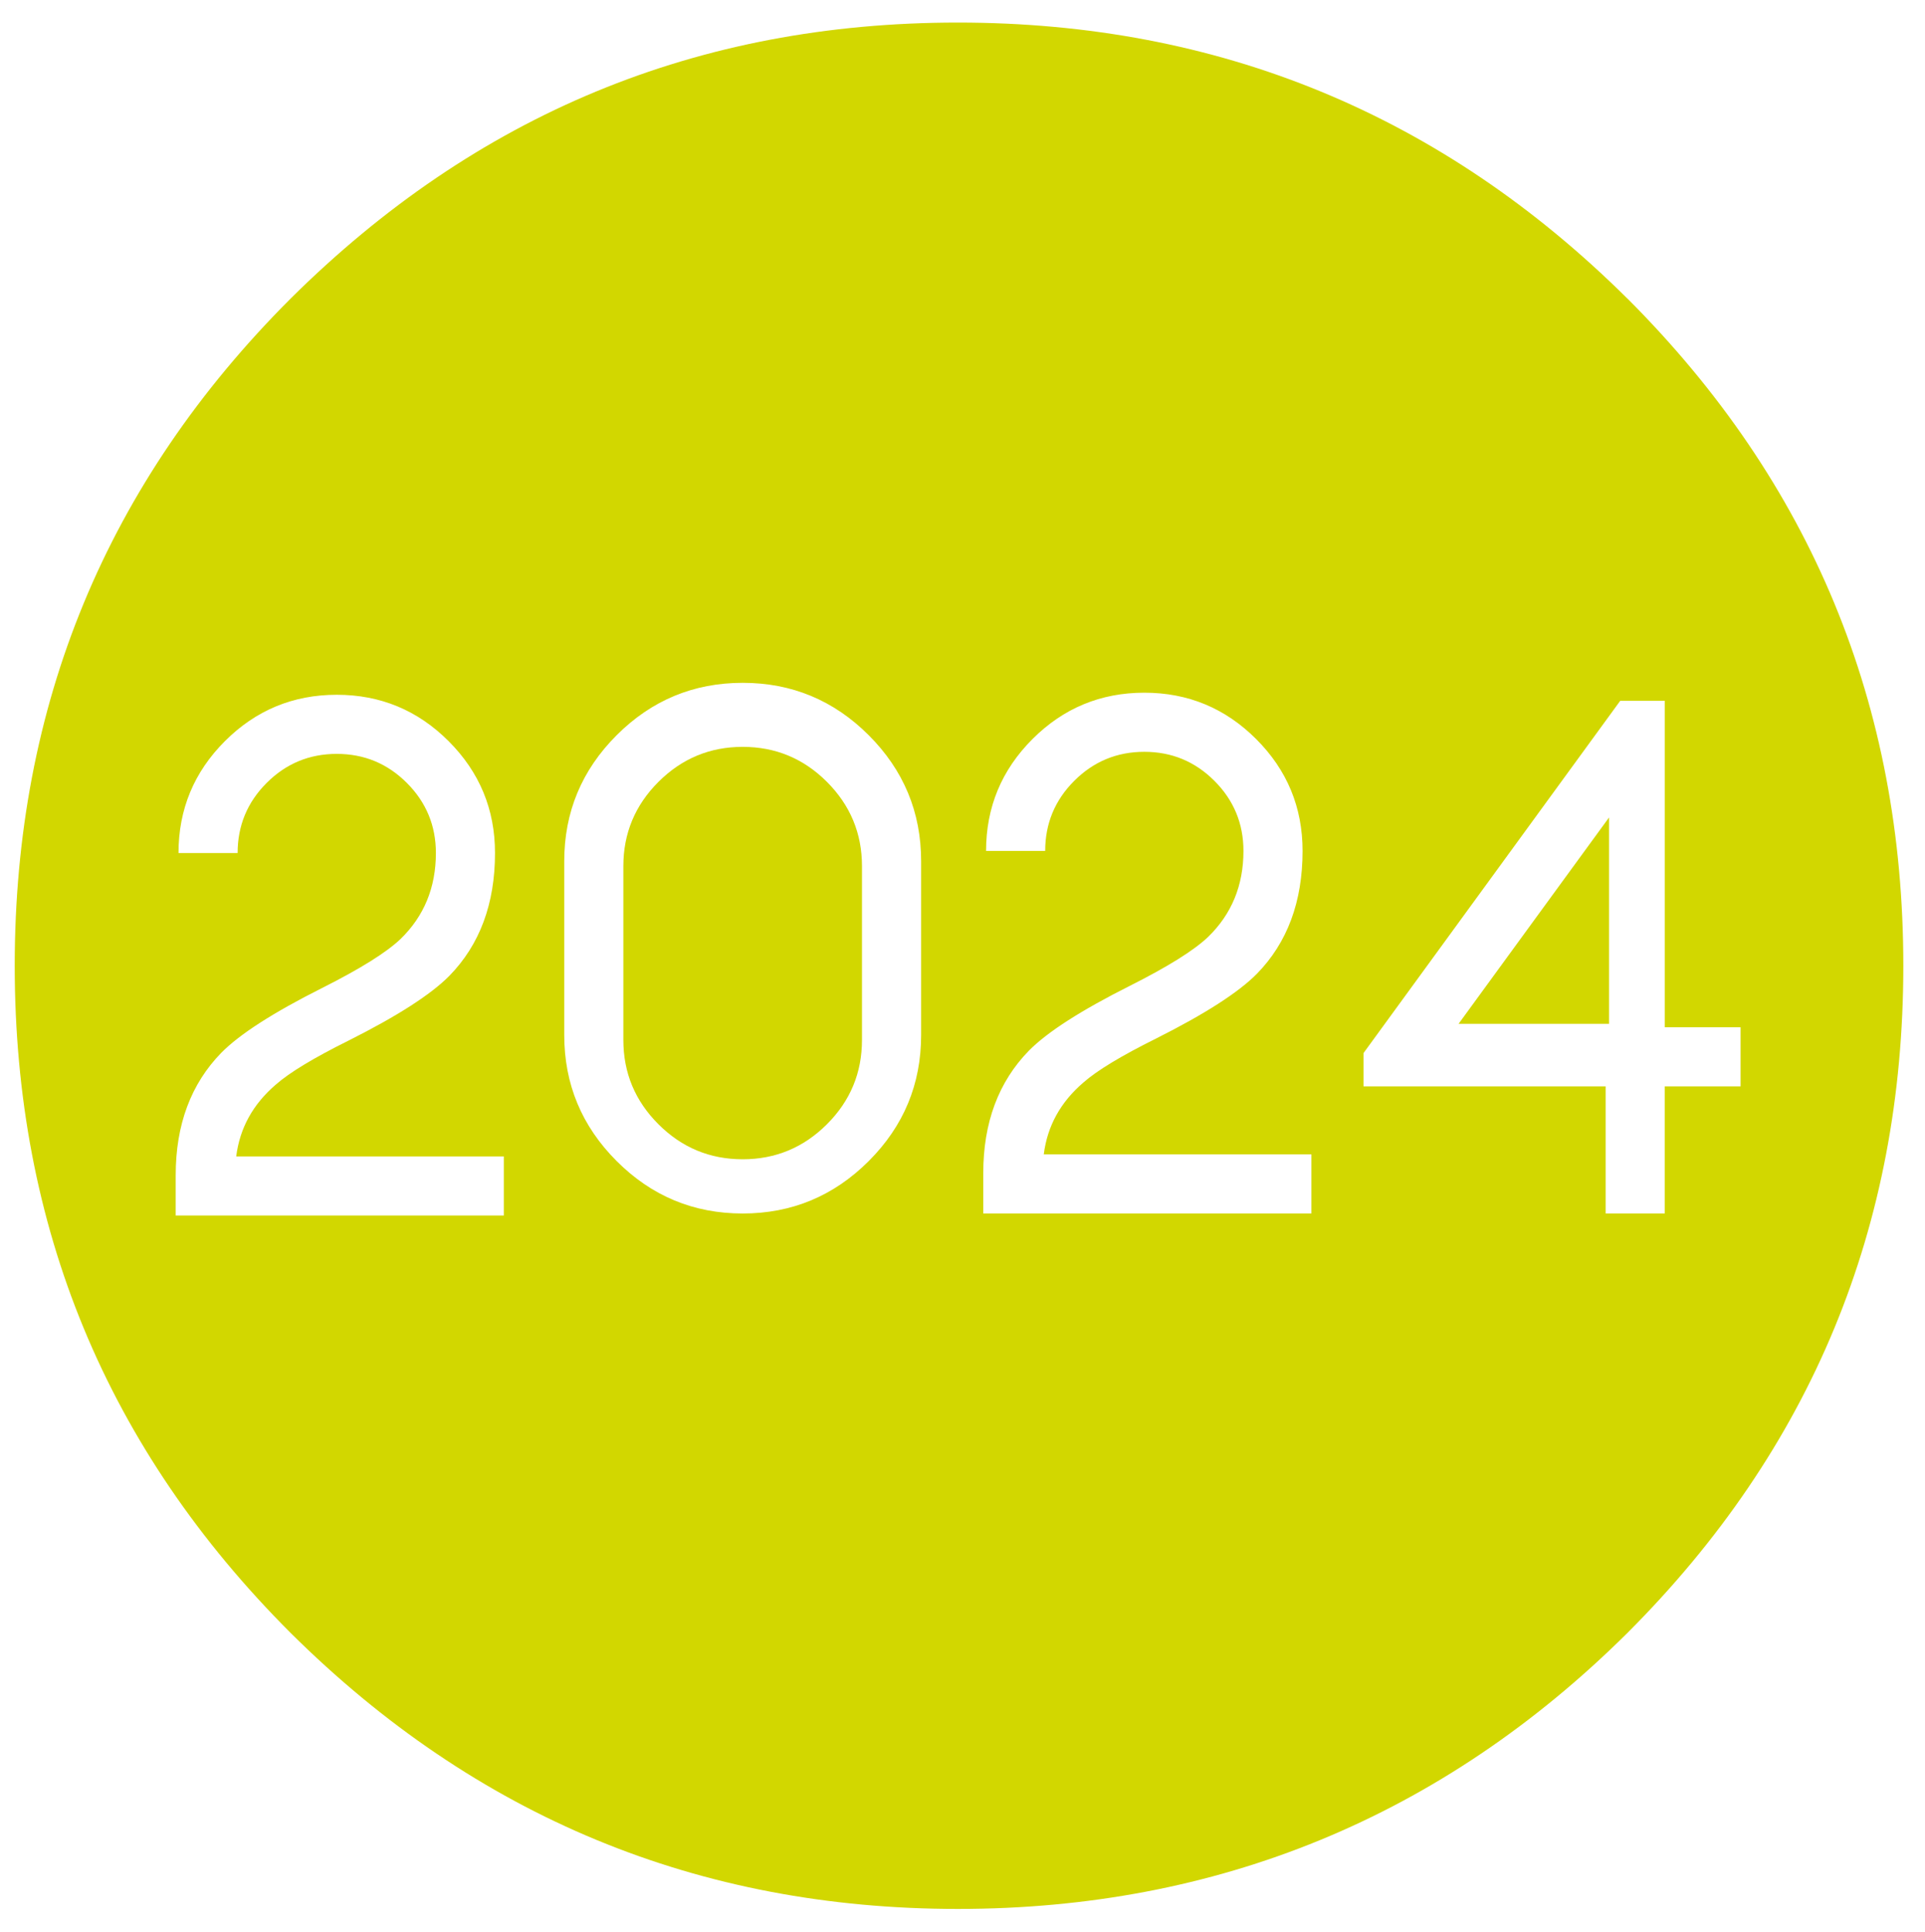 <?xml version="1.0" encoding="UTF-8"?>
<svg id="FAVICON" xmlns="http://www.w3.org/2000/svg" viewBox="0 0 520.41 522.23">
  <defs>
    <style>
      .cls-1 {
        fill: #d2d700;
      }
    </style>
  </defs>
  <path class="cls-1" d="m178,211.37c-6.32,6.32-9.48,13.91-9.48,22.78v46.99c0,8.87,3.16,16.46,9.48,22.78,6.32,6.32,13.91,9.47,22.78,9.47s16.46-3.16,22.78-9.47c6.32-6.32,9.47-13.91,9.47-22.78v-46.99c0-8.87-3.16-16.46-9.47-22.78-6.32-6.32-13.91-9.47-22.78-9.47s-16.46,3.16-22.78,9.47Z"/>
  <path class="cls-1" d="m439.94,80.7C389.8,30.97,329.47,6.1,258.95,6.1S128.72,30.97,78.58,80.7C28.84,130.43,3.98,190.56,3.98,261.07s24.86,130.65,74.6,180.38c50.14,49.74,110.26,74.6,180.38,74.6s130.85-24.86,180.99-74.6c49.73-49.73,74.6-109.85,74.6-180.38s-24.87-130.64-74.6-180.38Zm-303.72,247.9H47.5v-10.91c0-13.65,4.12-24.69,12.35-33.11,4.98-5.04,14.07-10.88,27.27-17.51,10.27-5.17,17.32-9.57,21.15-13.21,6.38-6.19,9.57-13.94,9.57-23.26,0-7.4-2.62-13.72-7.85-18.95-5.23-5.23-11.55-7.85-18.95-7.85s-13.72,2.62-18.95,7.85c-5.23,5.23-7.85,11.55-7.85,18.95h-15.98c0-11.8,4.18-21.88,12.54-30.24,8.36-8.36,18.44-12.54,30.24-12.54s21.88,4.18,30.24,12.54,12.54,18.44,12.54,30.24c0,13.72-4.12,24.79-12.35,33.21-4.98,5.04-14.07,10.88-27.27,17.51-9.38,4.66-15.92,8.61-19.62,11.87-6.19,5.3-9.76,11.77-10.72,19.43h72.35v15.98Zm112.8-48.79c0,13.27-4.72,24.63-14.17,34.07-9.44,9.44-20.8,14.17-34.07,14.17s-24.63-4.72-34.07-14.17c-9.44-9.44-14.17-20.8-14.17-34.07v-46.99c0-13.27,4.72-24.63,14.17-34.07,9.44-9.44,20.8-14.16,34.07-14.16s24.63,4.72,34.07,14.16c9.44,9.44,14.17,20.8,14.17,34.07v46.99Zm105.52,48.23h-88.72v-10.91c0-13.65,4.12-24.69,12.35-33.11,4.98-5.04,14.07-10.88,27.27-17.51,10.27-5.17,17.32-9.57,21.15-13.21,6.38-6.19,9.57-13.94,9.57-23.26,0-7.4-2.62-13.72-7.85-18.95-5.23-5.23-11.55-7.85-18.95-7.85s-13.72,2.62-18.95,7.85-7.85,11.55-7.85,18.95h-15.98c0-11.8,4.18-21.88,12.54-30.24s18.44-12.54,30.24-12.54,21.88,4.18,30.24,12.54,12.54,18.44,12.54,30.24c0,13.72-4.12,24.79-12.35,33.21-4.98,5.04-14.07,10.88-27.27,17.51-9.38,4.66-15.92,8.61-19.62,11.87-6.19,5.3-9.76,11.77-10.72,19.43h72.35v15.98Zm95.52-34.36v34.36h-15.98v-34.36h-65.46v-9l69.39-95.22h12.06v88.24h20.48v15.98h-20.48Z"/>
  <polygon class="cls-1" points="434.99 276.78 434.99 220.99 394.31 276.78 434.99 276.78"/>
</svg>